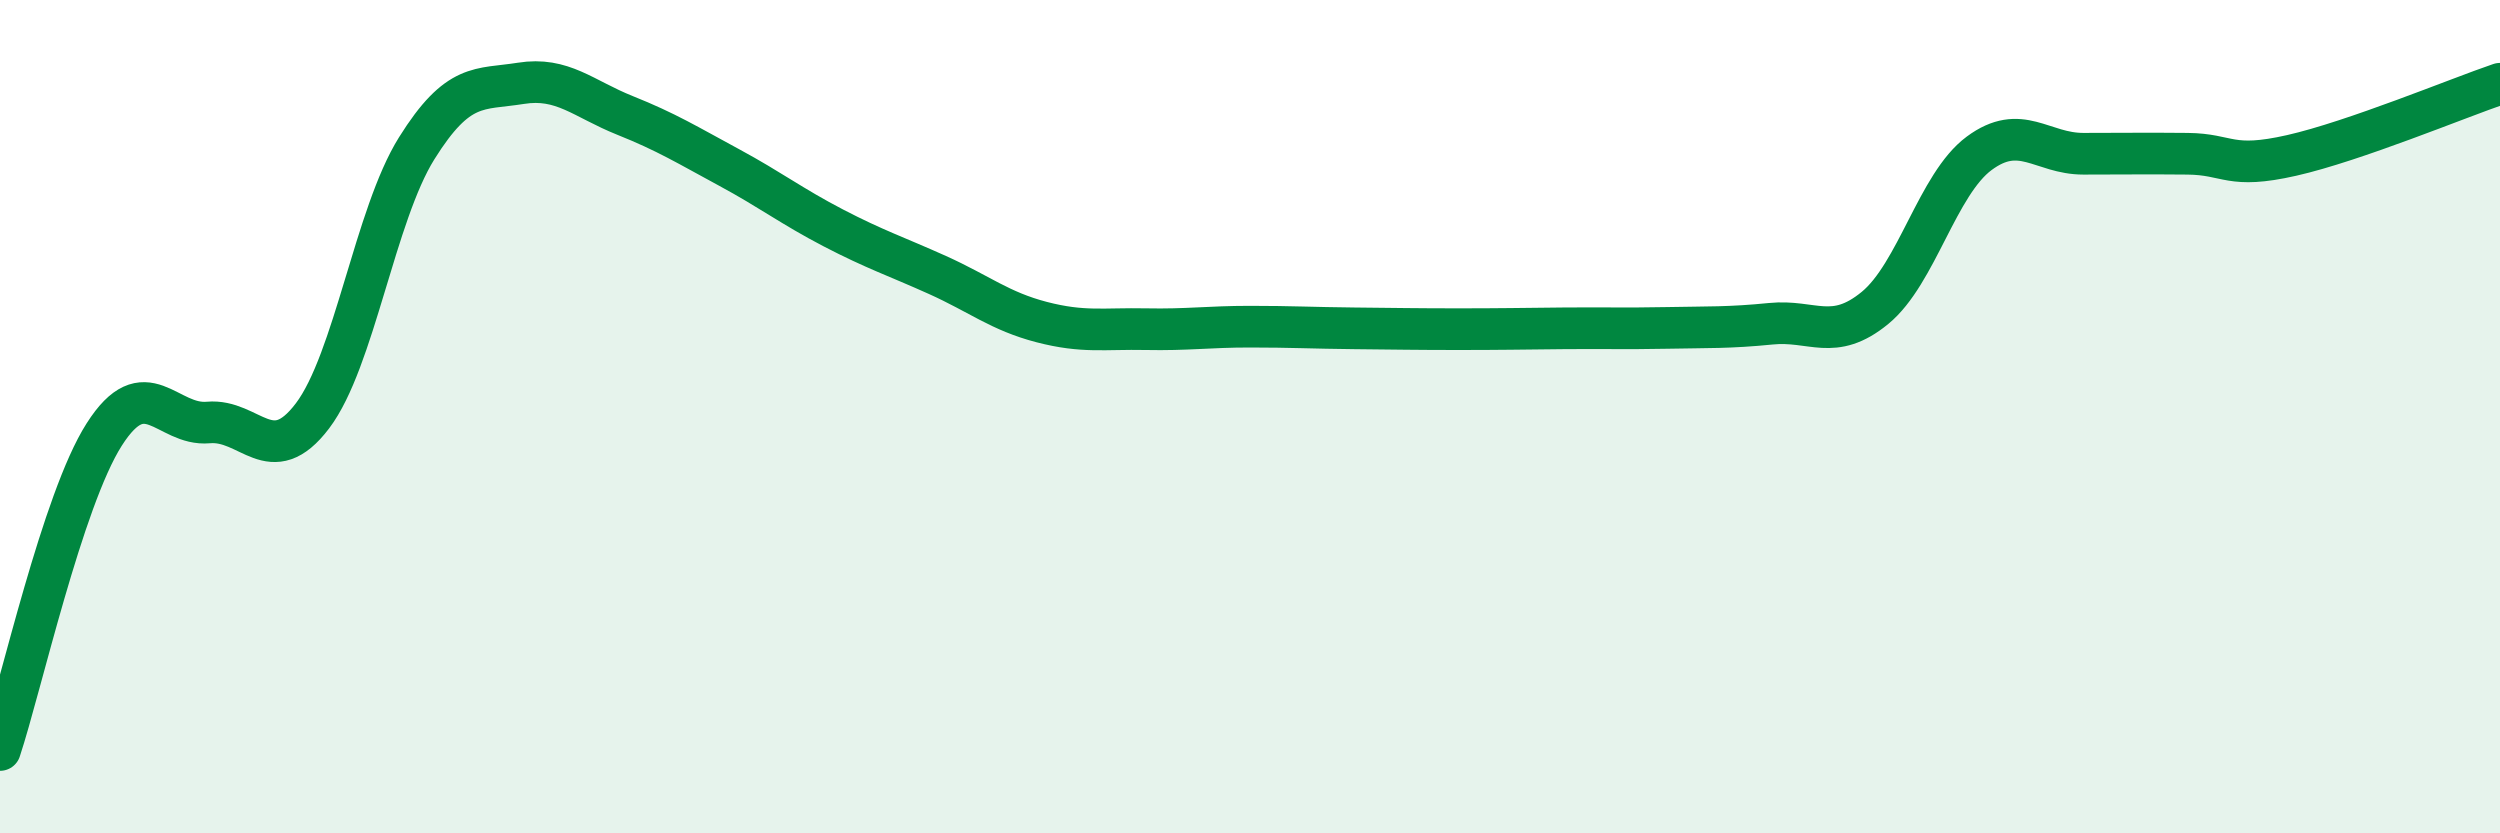 
    <svg width="60" height="20" viewBox="0 0 60 20" xmlns="http://www.w3.org/2000/svg">
      <path
        d="M 0,18 C 0.5,16.49 1.5,12 2.5,10.43 C 3.5,8.86 4,10.23 5,10.14 C 6,10.05 6.5,11.3 7.5,9.98 C 8.5,8.66 9,5.16 10,3.56 C 11,1.96 11.5,2.16 12.5,2 C 13.5,1.84 14,2.37 15,2.77 C 16,3.17 16.5,3.48 17.5,4.02 C 18.5,4.56 19,4.95 20,5.47 C 21,5.99 21.5,6.15 22.5,6.6 C 23.5,7.05 24,7.47 25,7.73 C 26,7.99 26.5,7.88 27.5,7.9 C 28.5,7.92 29,7.84 30,7.84 C 31,7.84 31.5,7.87 32.5,7.88 C 33.5,7.89 34,7.9 35,7.9 C 36,7.9 36.5,7.89 37.5,7.88 C 38.5,7.87 39,7.89 40,7.87 C 41,7.85 41.5,7.87 42.5,7.77 C 43.5,7.67 44,8.21 45,7.39 C 46,6.57 46.5,4.42 47.5,3.68 C 48.5,2.94 49,3.69 50,3.69 C 51,3.69 51.5,3.68 52.5,3.69 C 53.5,3.7 53.5,4.07 55,3.73 C 56.5,3.39 59,2.35 60,2.01L60 20L0 20Z"
        fill="#008740"
        opacity="0.1"
        stroke-linecap="round"
        stroke-linejoin="round"
      />
      <path
        d="M 0,18 C 0.5,16.49 1.5,12 2.5,10.43 C 3.5,8.86 4,10.23 5,10.14 C 6,10.05 6.5,11.3 7.5,9.98 C 8.5,8.66 9,5.16 10,3.56 C 11,1.96 11.5,2.16 12.5,2 C 13.5,1.84 14,2.37 15,2.77 C 16,3.17 16.5,3.48 17.5,4.02 C 18.5,4.56 19,4.95 20,5.47 C 21,5.99 21.5,6.15 22.5,6.6 C 23.5,7.05 24,7.47 25,7.73 C 26,7.99 26.5,7.88 27.5,7.9 C 28.5,7.92 29,7.84 30,7.84 C 31,7.84 31.5,7.87 32.5,7.88 C 33.5,7.89 34,7.9 35,7.9 C 36,7.9 36.5,7.89 37.5,7.88 C 38.5,7.87 39,7.89 40,7.87 C 41,7.85 41.5,7.87 42.5,7.77 C 43.5,7.67 44,8.21 45,7.39 C 46,6.57 46.5,4.42 47.5,3.68 C 48.5,2.94 49,3.69 50,3.69 C 51,3.69 51.5,3.68 52.5,3.69 C 53.5,3.7 53.5,4.07 55,3.73 C 56.5,3.39 59,2.35 60,2.01"
        stroke="#008740"
        stroke-width="1"
        fill="none"
        stroke-linecap="round"
        stroke-linejoin="round"
      />
    </svg>
  
